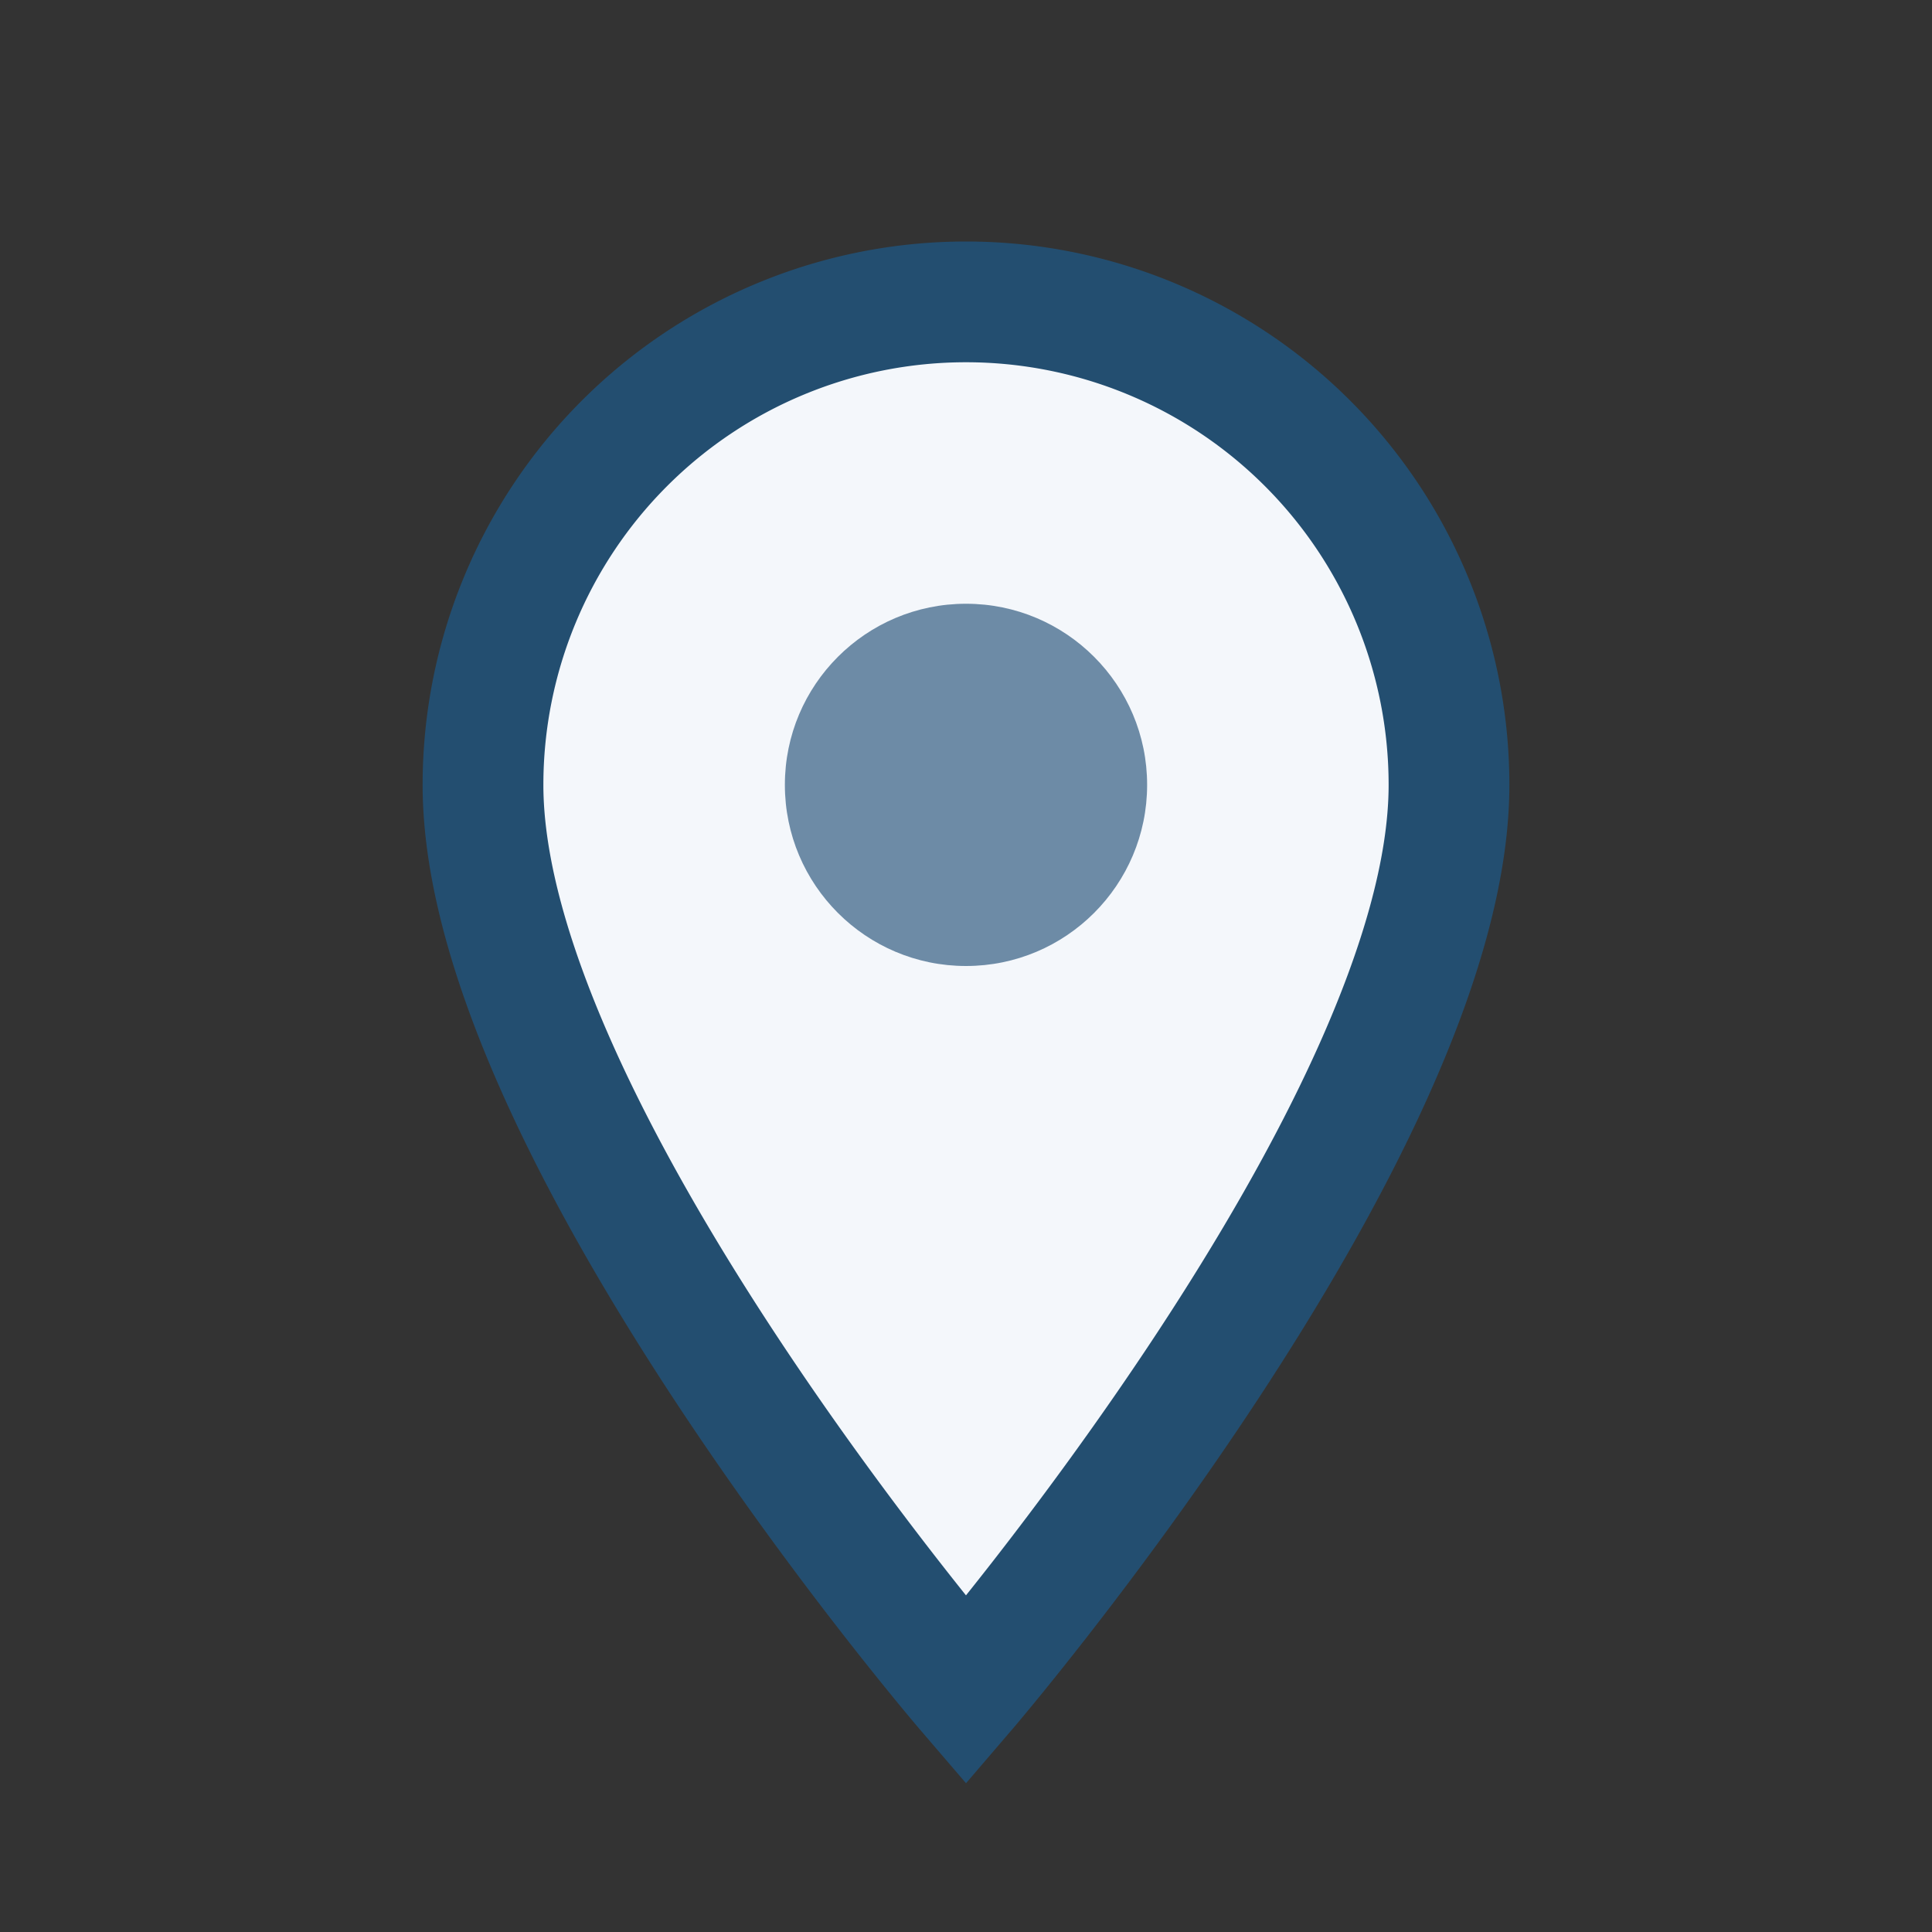 <?xml version="1.0" encoding="UTF-8"?>
<svg xmlns="http://www.w3.org/2000/svg" width="32" height="32" viewBox="0 0 32 32"><rect x="0" y="0" width="32" height="32" fill="#333333" stroke="none"/><path d="M16 28s8-9.33 8-15A8 8 0 1 0 8 13c0 5.68 8 15 8 15z" fill="#F4F7FB" stroke="#234E70" stroke-width="2"/><circle cx="16" cy="13" r="3" fill="#6D8BA6"/></svg>